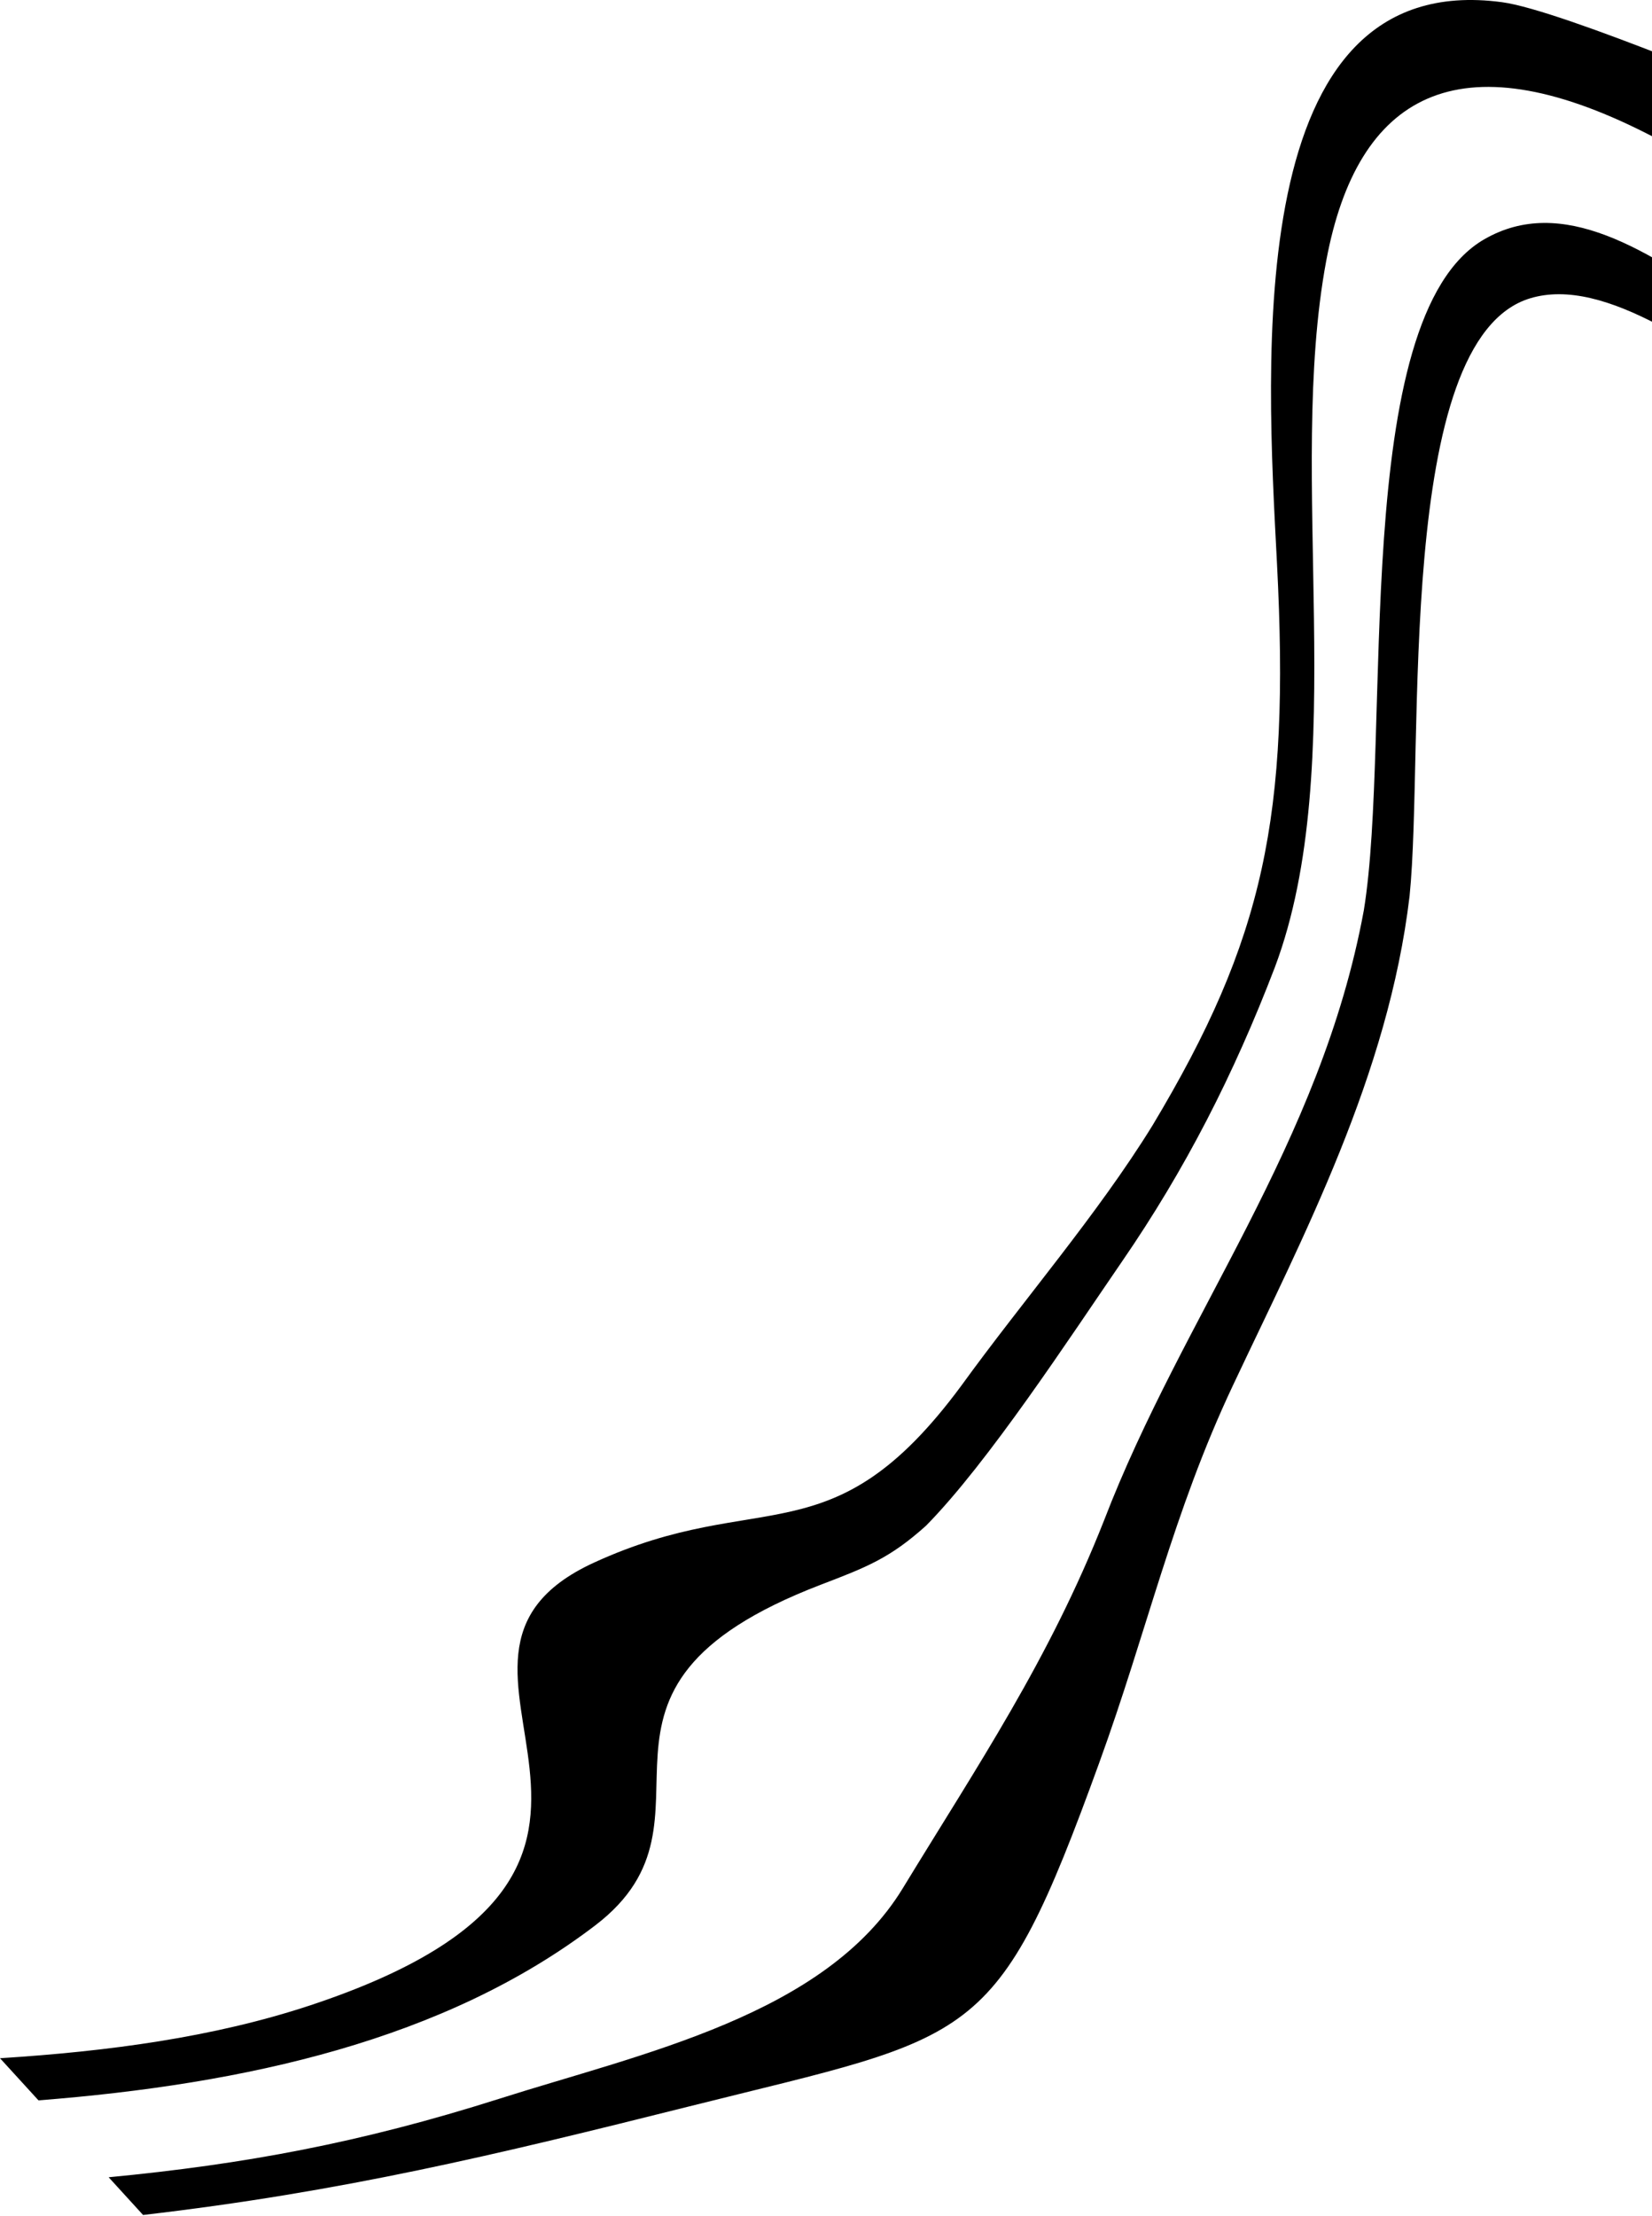 <svg xmlns="http://www.w3.org/2000/svg" width="873" height="1171" viewBox="0 0 873 1171" fill="none">
  <path fill-rule="evenodd" clip-rule="evenodd" d="M-2.41961e-05 1087.5L20.335 1109.77C129.61 1101.21 235.053 1078.01 314.614 1017.27C389.304 960.237 288.054 893.251 433.662 837.352C458.065 828.007 470.185 823.36 489.351 806.152C522.27 772.71 565.071 707.12 592.999 666.446C626.238 618.073 651.909 568.023 673.722 511.03C713.804 404.317 679.641 251.387 700.855 137.749C717.356 49.449 770.684 20.219 869.819 70.344C908.761 90.006 935.473 105.167 961.87 117.406L882.972 30.97C846.094 16.499 809.608 3.273 793.734 1.159C655.67 -17.397 669.308 191.362 674.822 297.694C681.736 431.424 668.016 496.326 608.979 594.752C579.859 641.913 540.716 686.976 507.878 732.334C439.345 824.988 402.289 785.122 314.013 825.588C200.277 877.686 386.696 985.821 163.804 1059.61C112.747 1076.49 57.074 1083.9 -2.41961e-05 1087.5ZM57.418 1150.4L75.605 1170.33C180.646 1158.15 261.646 1138.66 364.258 1112.95C516.196 1074.86 526.172 1082.19 580.866 931.467C606.295 861.535 619.714 799.459 651.556 731.988C688.683 653.28 733.731 567.804 744.893 473.434C752.872 394.807 736.657 179.329 808.641 157.605C886.863 134.053 1021.52 312.284 1149.5 322.961L1093.72 261.857C964.567 237.999 865.791 79.598 784.434 126.391C712.721 167.588 735.816 388.765 720.699 481.081C697.895 604.661 625.245 694.57 583.457 803.301C554.381 877.029 516.735 932.623 477.081 997.7C436.104 1064.92 339.105 1084.95 263.662 1108.98C190.442 1132.22 129.146 1143.53 57.418 1150.4Z" fill="black"/>
</svg>